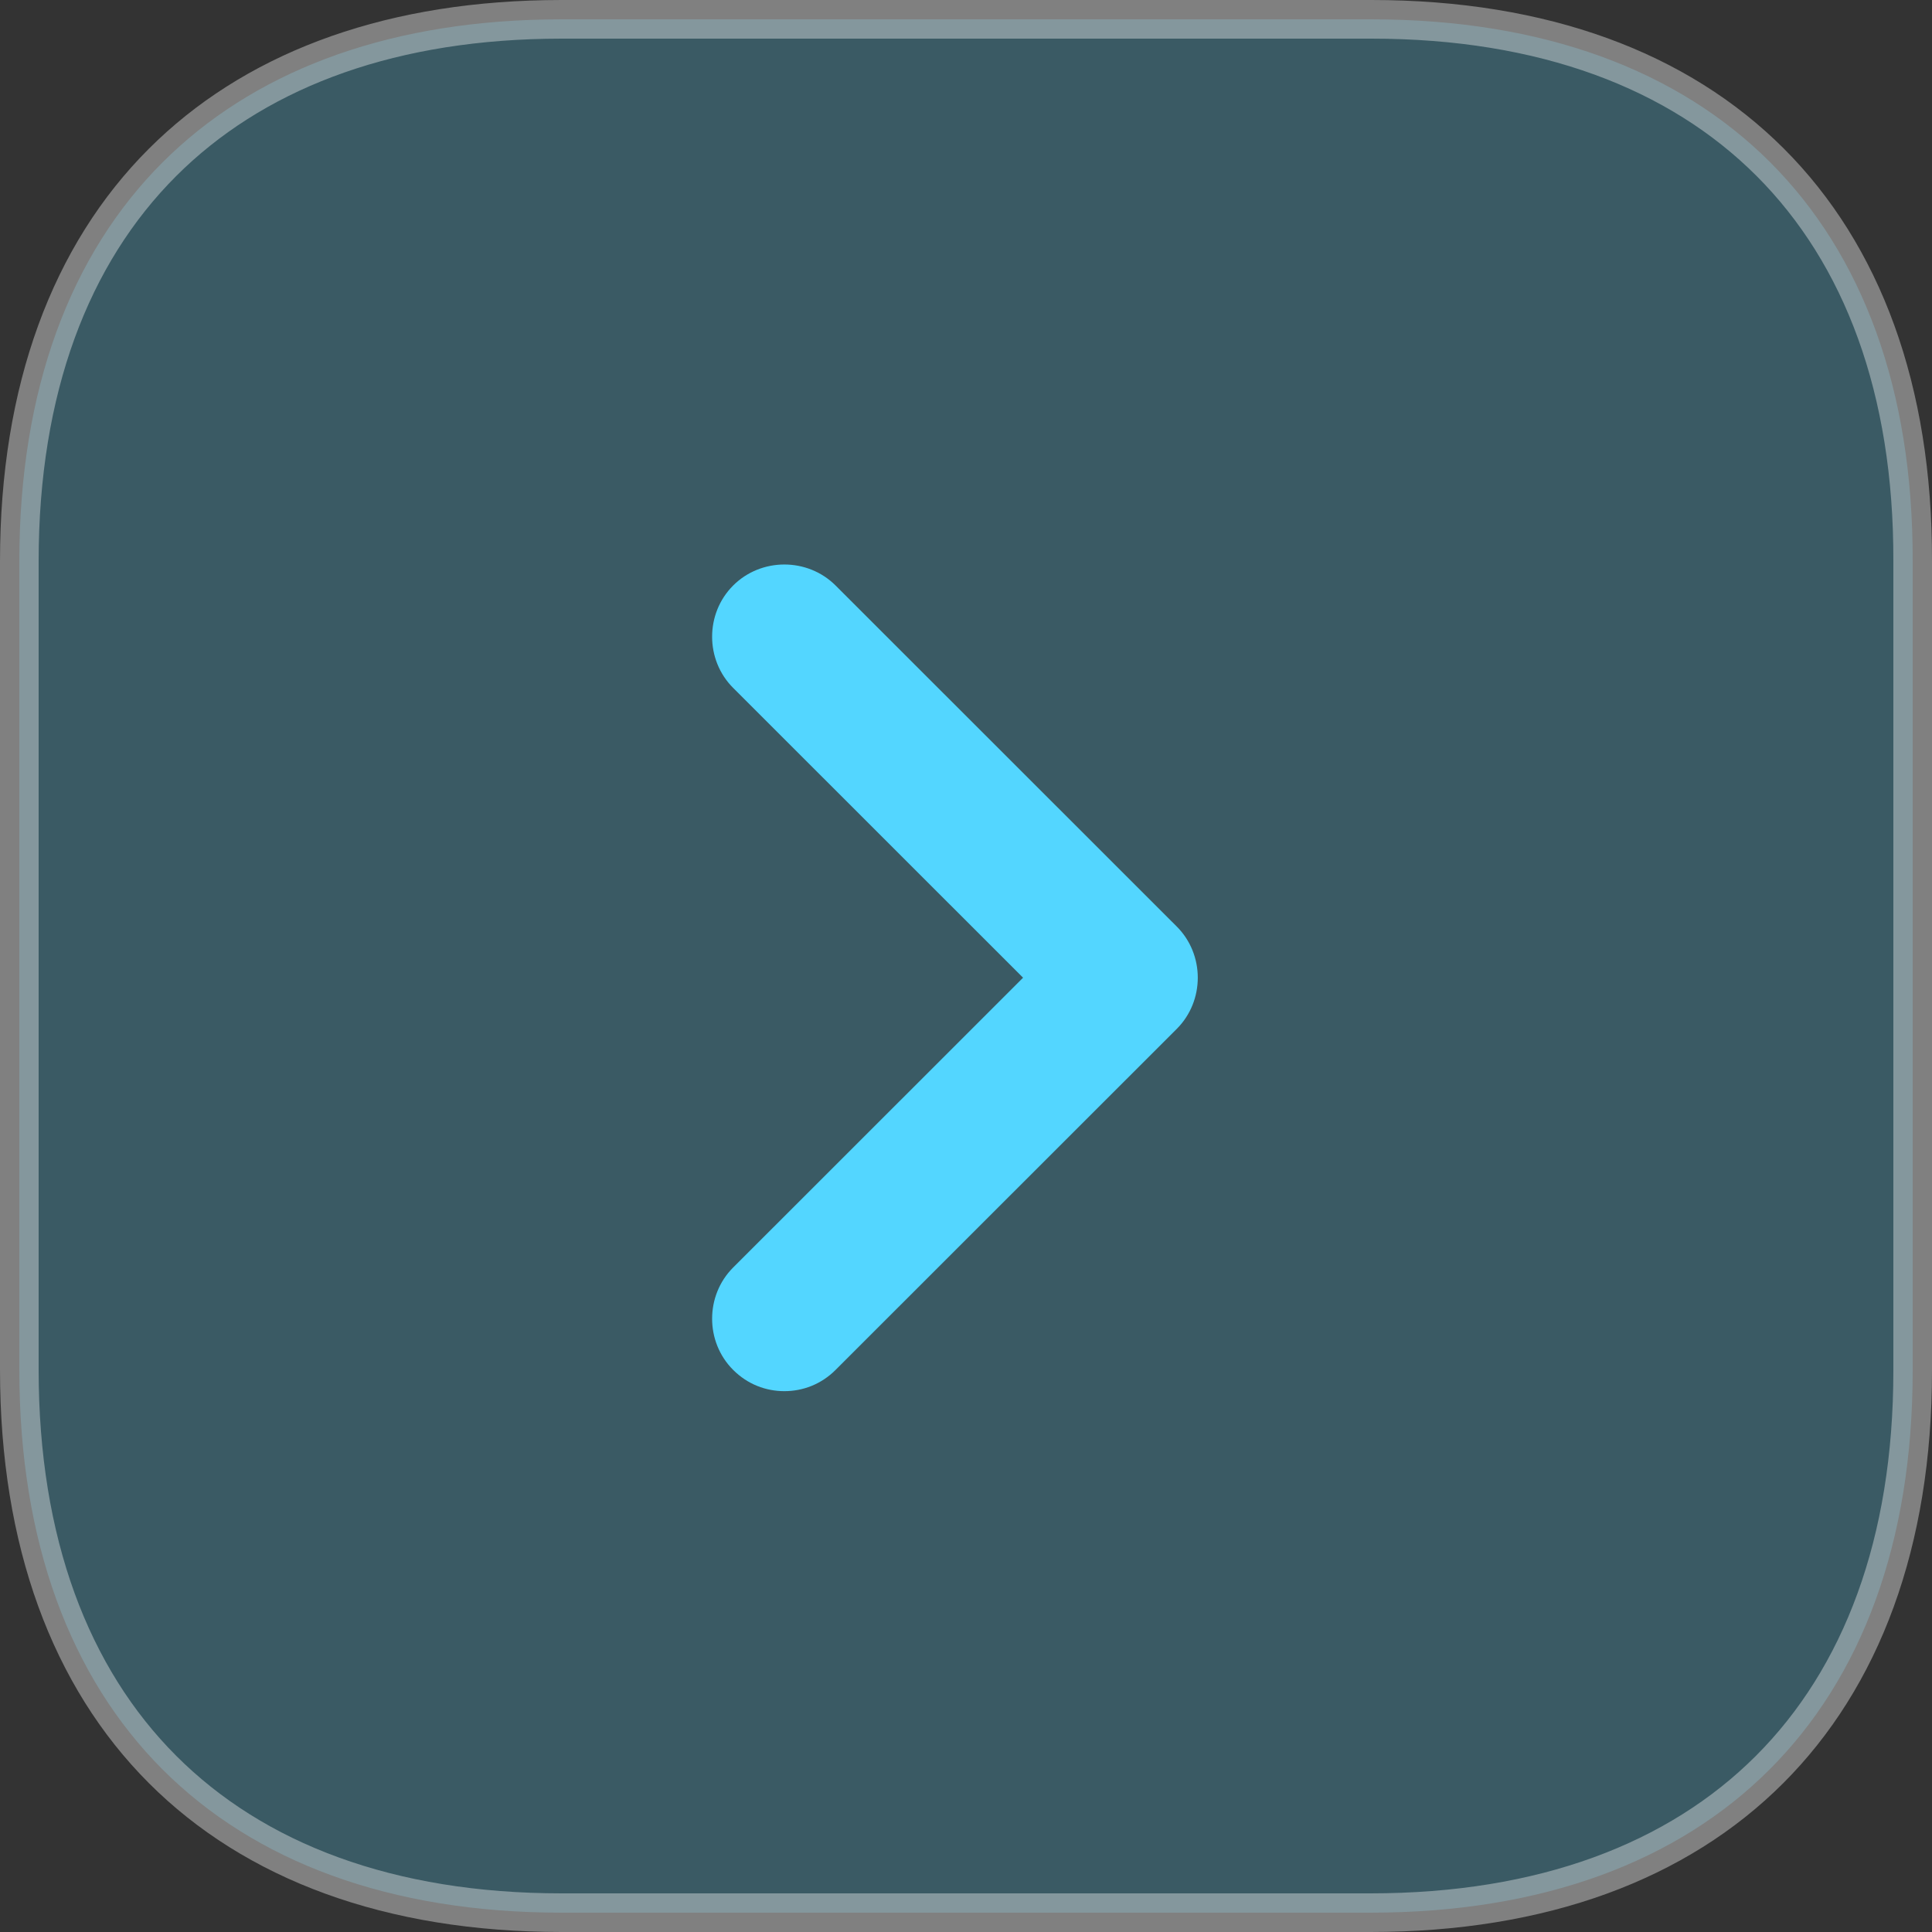 <?xml version="1.0" encoding="UTF-8"?> <svg xmlns="http://www.w3.org/2000/svg" width="50" height="50" viewBox="0 0 50 50" fill="none"><rect x="0" y="0" width="50" height="50" fill="#333333" stroke="none"/><path opacity="0.4" d="M14.532 0.5L35.493 0.5C39.946 0.5 43.44 1.825 45.816 4.203C48.193 6.582 49.512 10.073 49.5 14.523L49.5 35.475C49.5 39.925 48.175 43.417 45.795 45.796C43.415 48.175 39.921 49.5 35.468 49.5L14.532 49.5C10.079 49.5 6.586 48.175 4.206 45.793C1.826 43.411 0.5 39.913 0.5 35.45L0.5 14.525C0.5 10.075 1.825 6.583 4.205 4.204C6.511 1.9 9.862 0.584 14.117 0.504L14.532 0.5Z" fill="#53D6FF" fill-opacity="0.6" stroke="#F4F4F4"></path><path d="M20.299 36.003C19.824 36.003 19.349 35.828 18.974 35.453C18.248 34.728 18.248 33.528 18.974 32.803L26.477 25.303L18.974 17.803C18.248 17.078 18.248 15.878 18.974 15.153C19.699 14.428 20.9 14.428 21.625 15.153L30.454 23.978C31.18 24.703 31.18 25.903 30.454 26.628L21.625 35.453C21.25 35.828 20.775 36.003 20.299 36.003Z" fill="#53D6FF"></path></svg> 